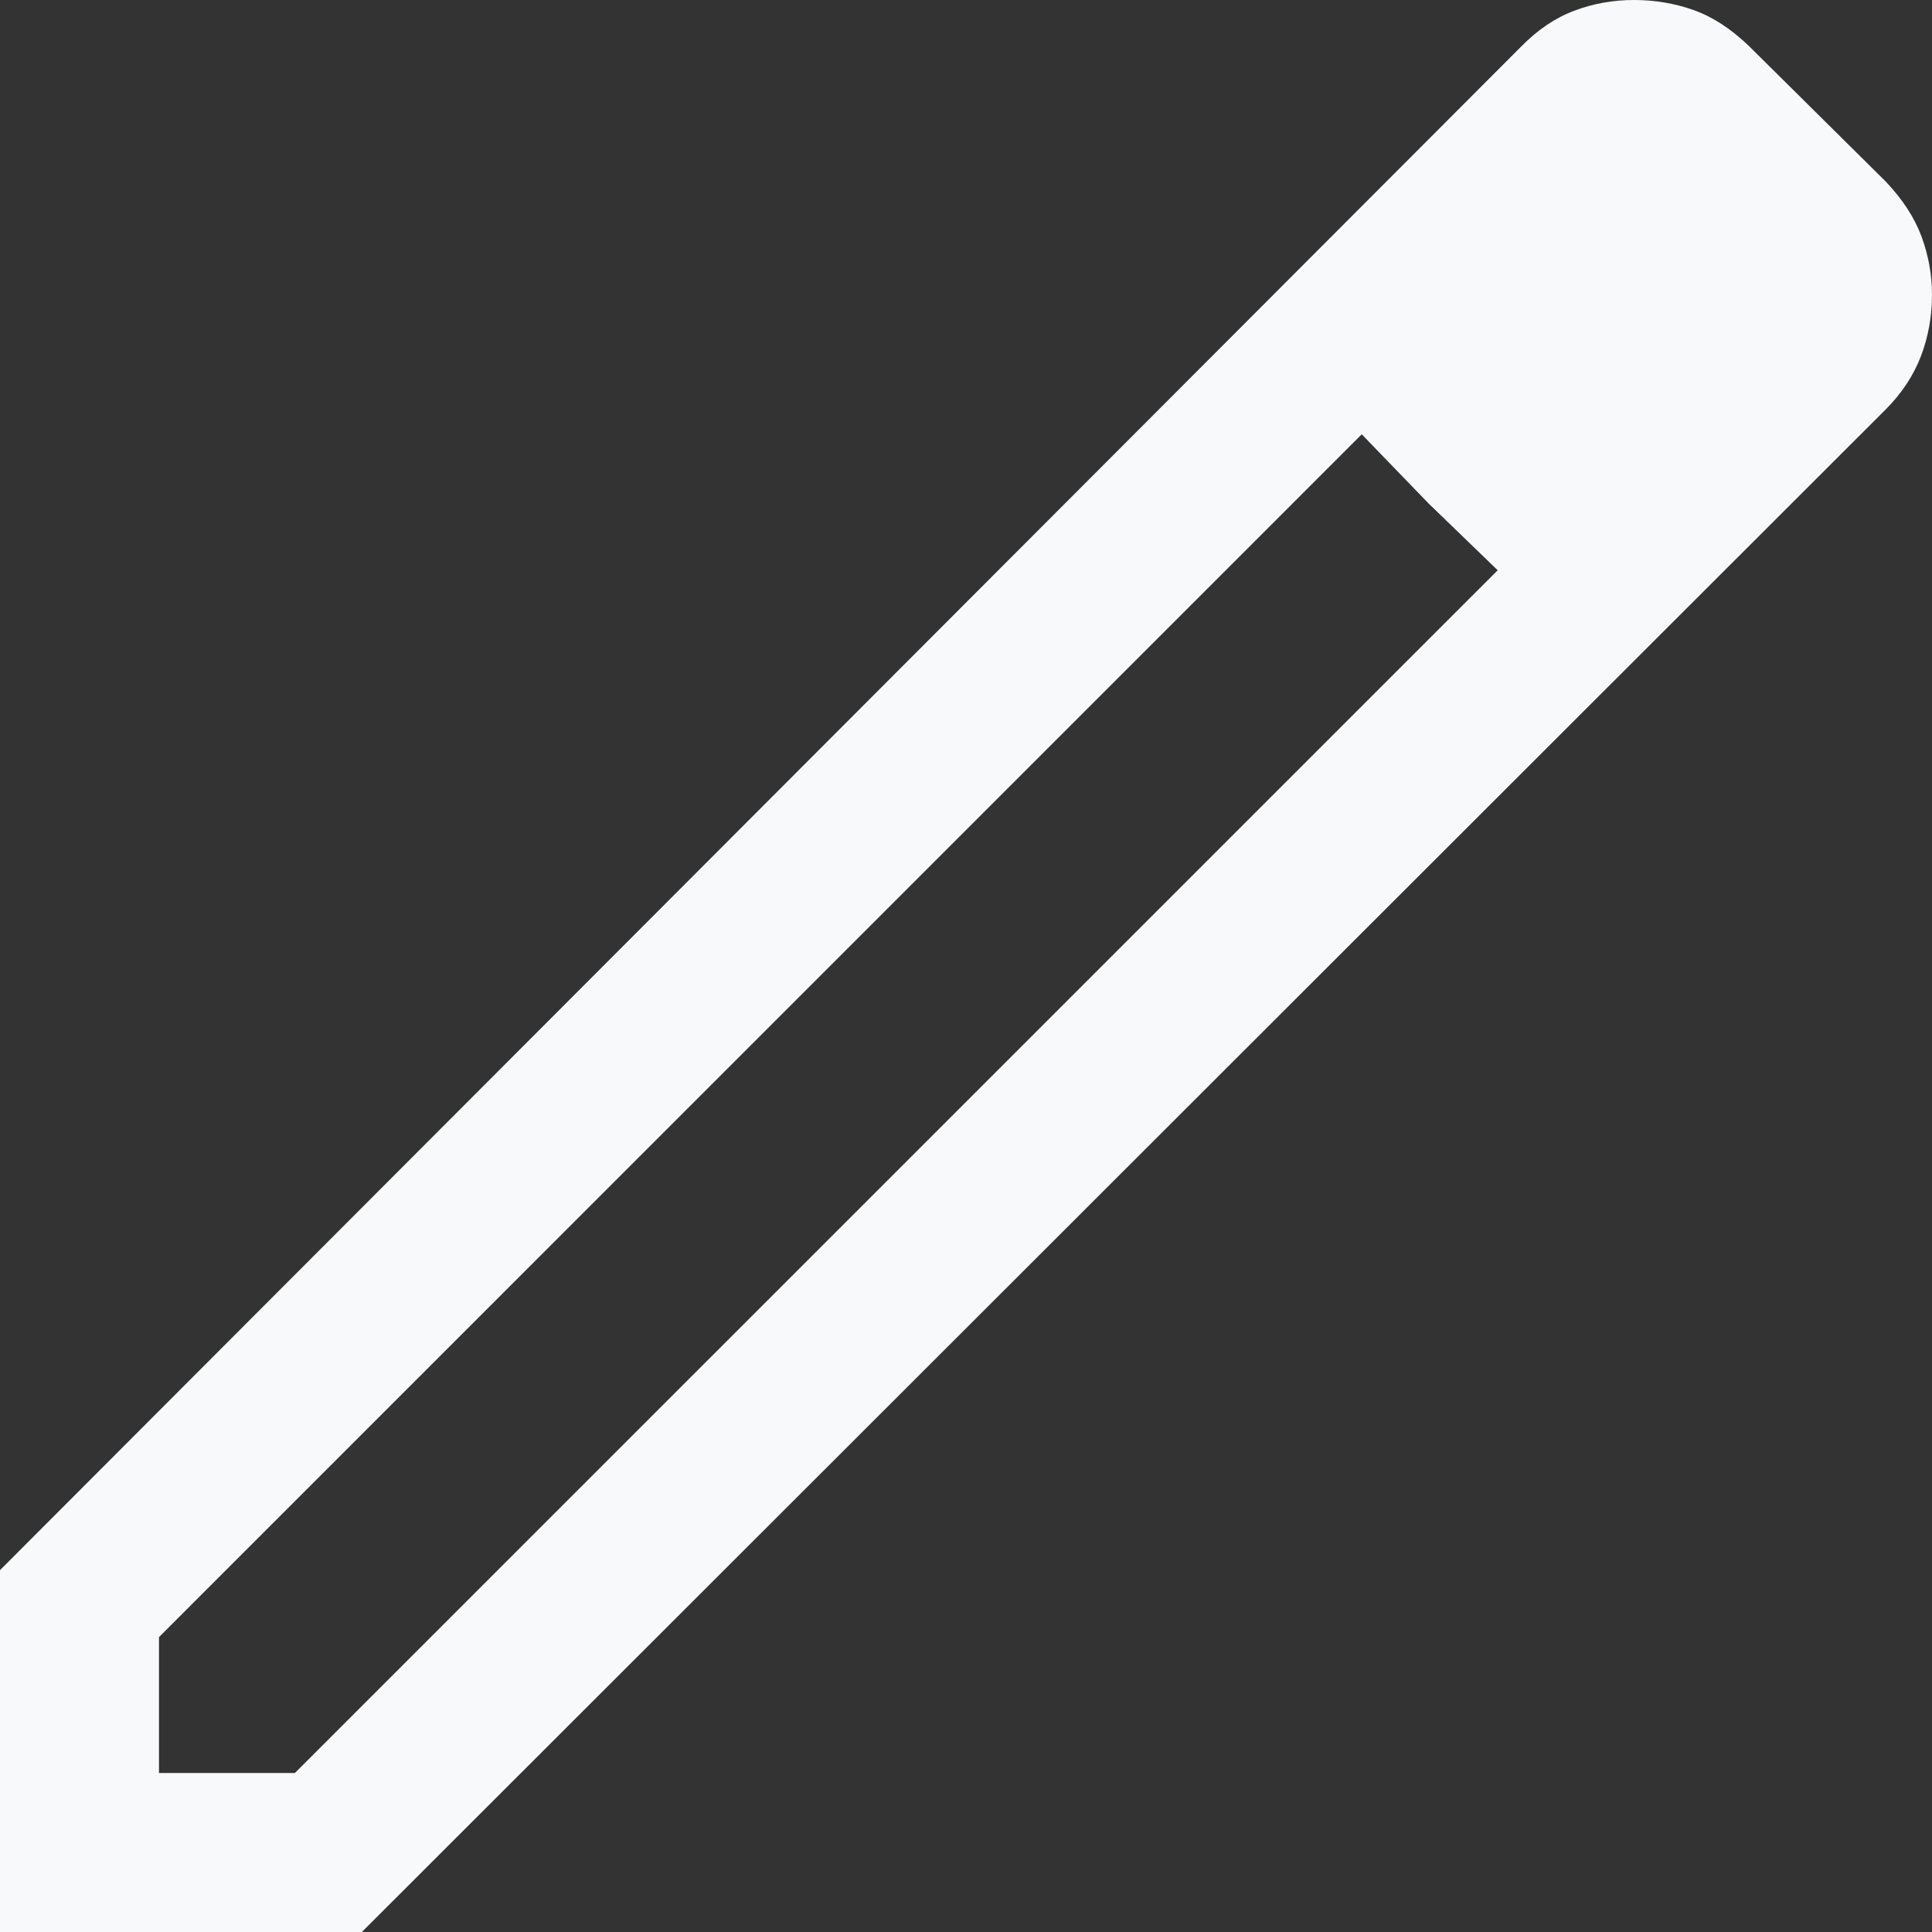 <?xml version="1.0" encoding="utf-8"?>
<svg xmlns="http://www.w3.org/2000/svg" fill="none" height="100%" overflow="visible" preserveAspectRatio="none" style="display: block;" viewBox="0 0 24 24" width="100%">
<rect x="0" y="0" width="24" height="24" fill="#333333" stroke="none"/>
<path d="M1.975 22.025H3.663L18.605 7.084L16.916 5.395L1.975 20.337V22.025ZM0 24V19.505L18.897 0.578C19.101 0.37 19.321 0.221 19.557 0.133C19.792 0.044 20.039 0 20.297 0C20.555 0 20.801 0.041 21.036 0.124C21.271 0.207 21.498 0.354 21.718 0.564L23.422 2.252C23.632 2.472 23.781 2.7 23.869 2.936C23.956 3.172 24 3.414 24 3.664C24 3.93 23.954 4.184 23.862 4.426C23.769 4.667 23.623 4.888 23.422 5.089L4.495 24H0ZM17.746 6.254L16.916 5.395L18.605 7.084L17.746 6.254Z" fill="#F8F9FA" id="Vector"/>
</svg>